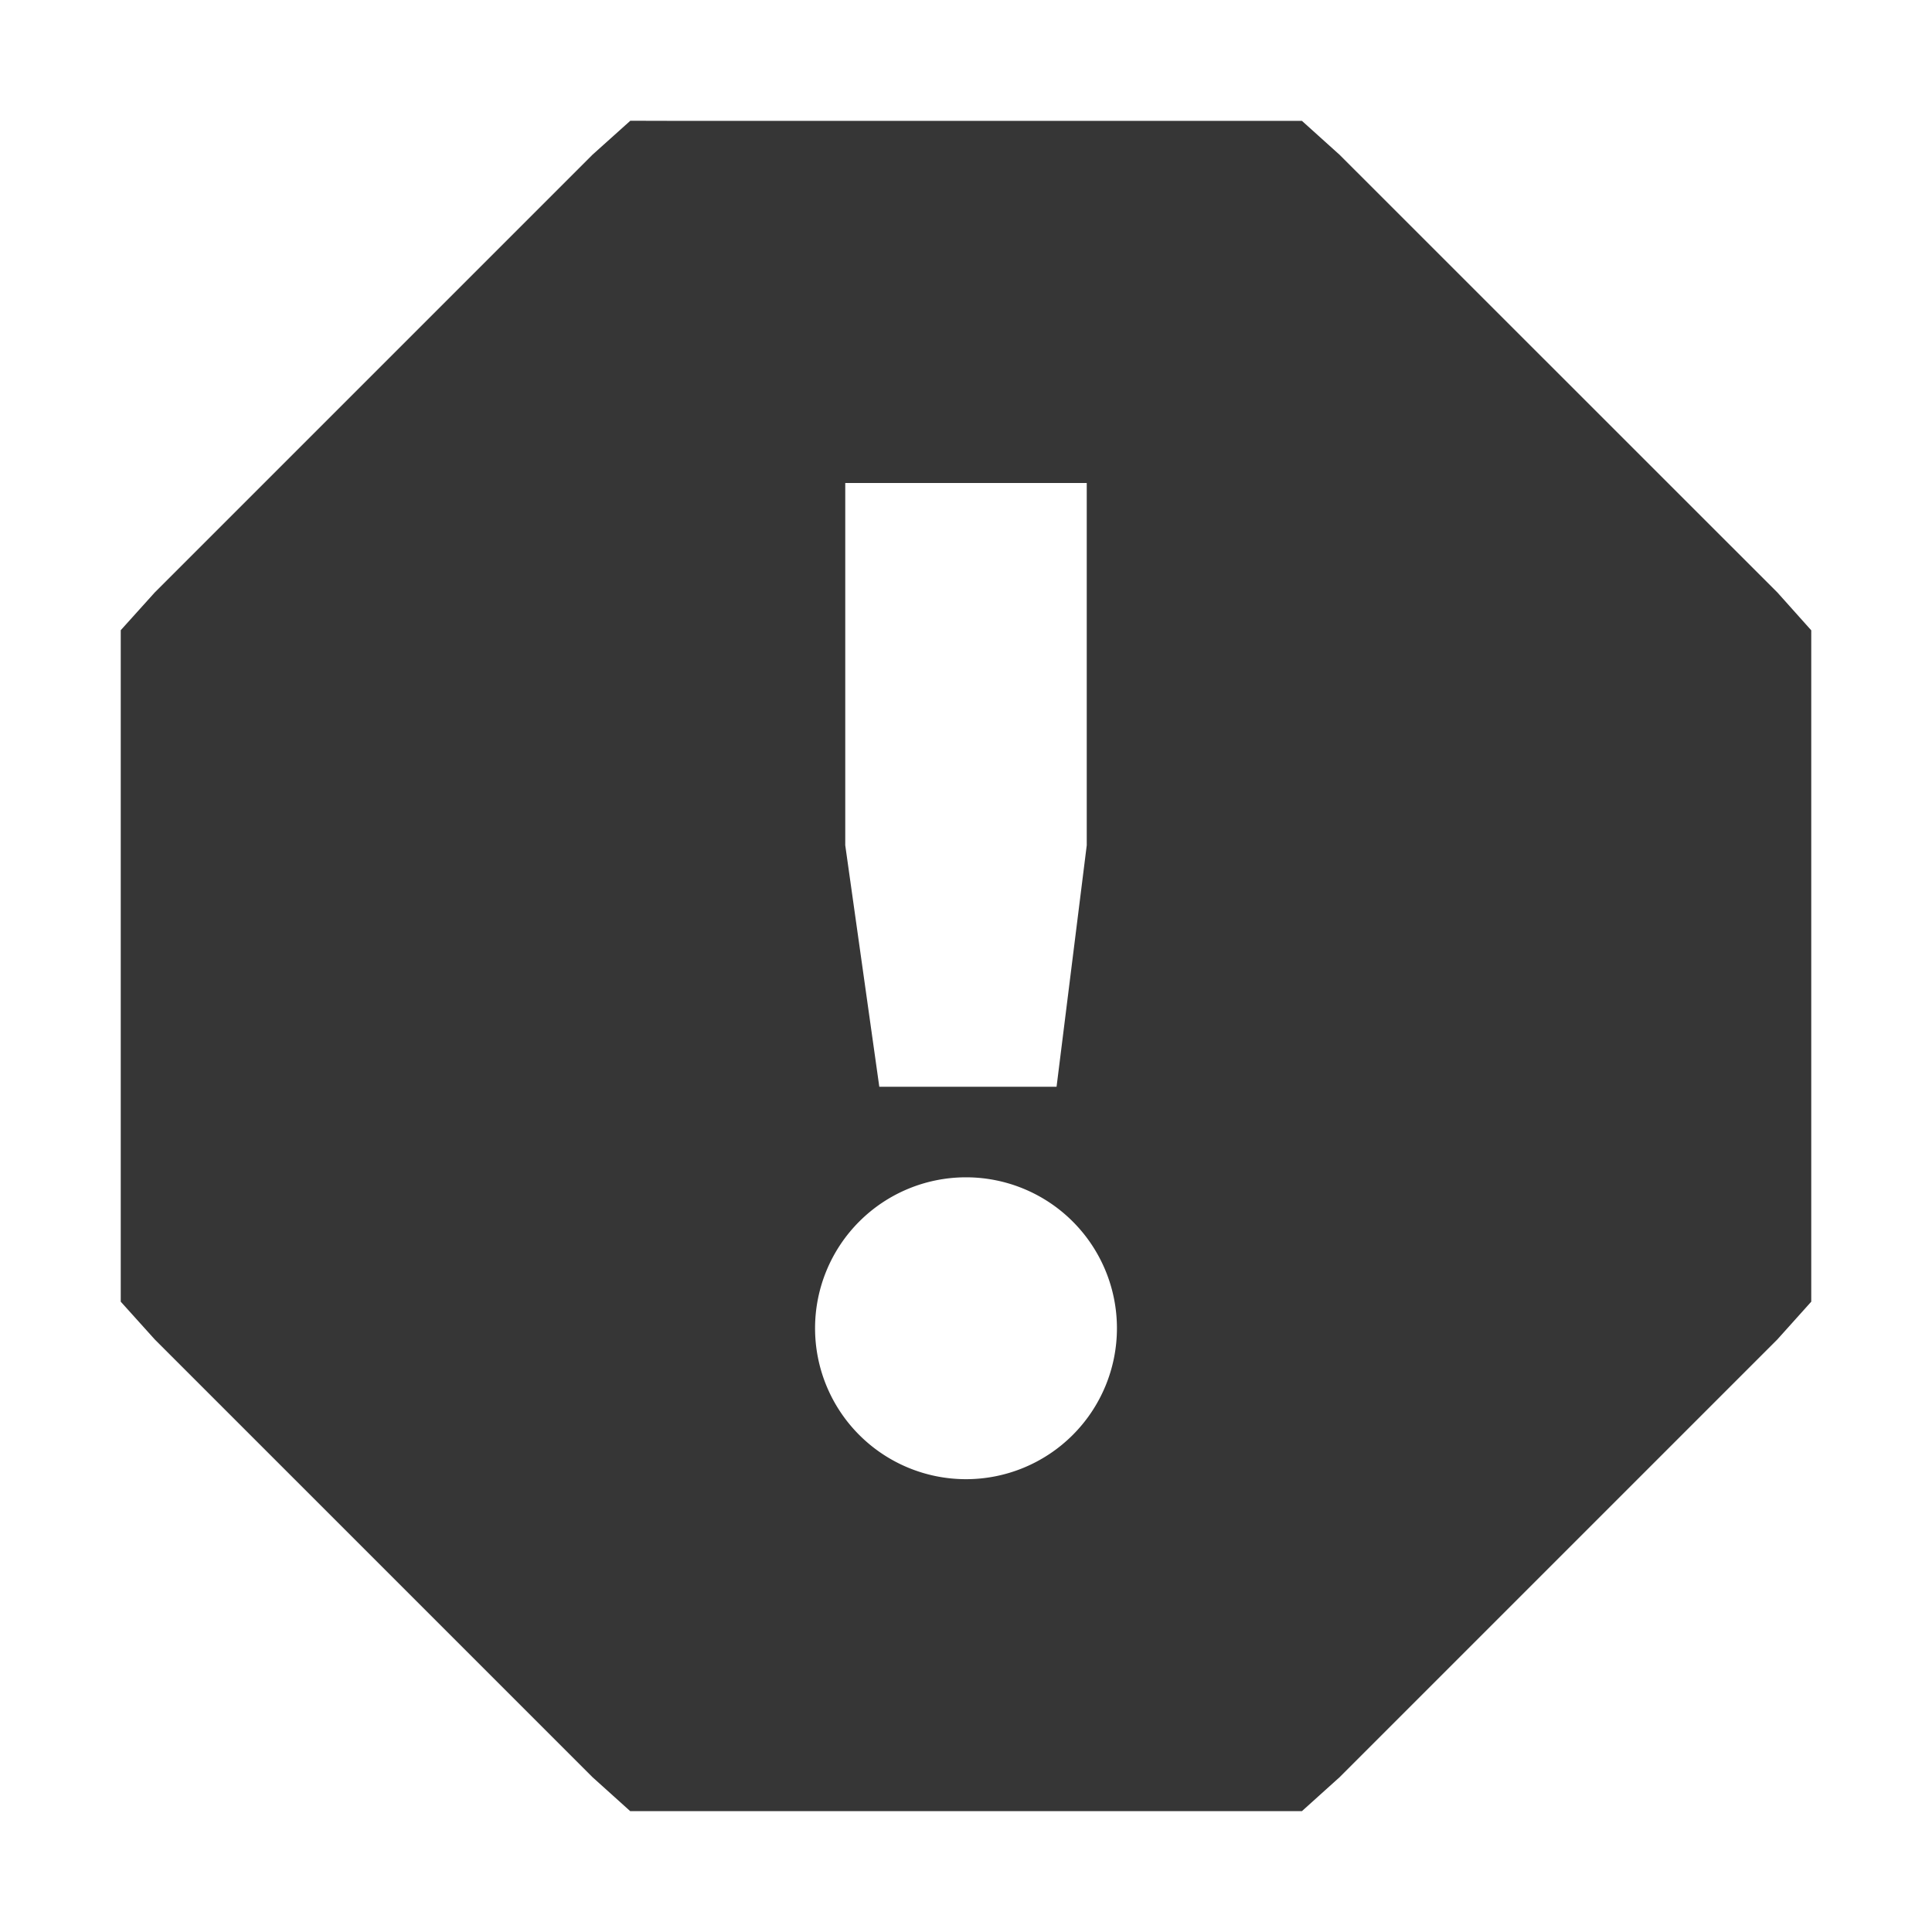 <svg height='16' width='16' xmlns='http://www.w3.org/2000/svg'>
    <g transform='translate(-453 -177)'>
        <path color='#000' d='M458.22 178l-.313.281-3.625 3.625-.282.313V187.78l.282.313 3.625 3.625.312.281h5.563l.312-.281 3.625-3.625.281-.313V182.22l-.28-.313-3.626-3.625-.312-.281h-5.157zm1.78 3h2v3l-.25 2h-1.468l-.282-2zm1 5.75a1.25 1.25 0 1 1 0 2.5 1.25 1.25 0 0 1 0-2.5z' fill='#363636' font-family='Sans' font-weight='400' overflow='visible' style='line-height:normal;-inkscape-font-specification:Sans;text-indent:0;text-align:start;text-decoration-line:none;text-transform:none;marker:none'/>
        
    </g>
</svg>
